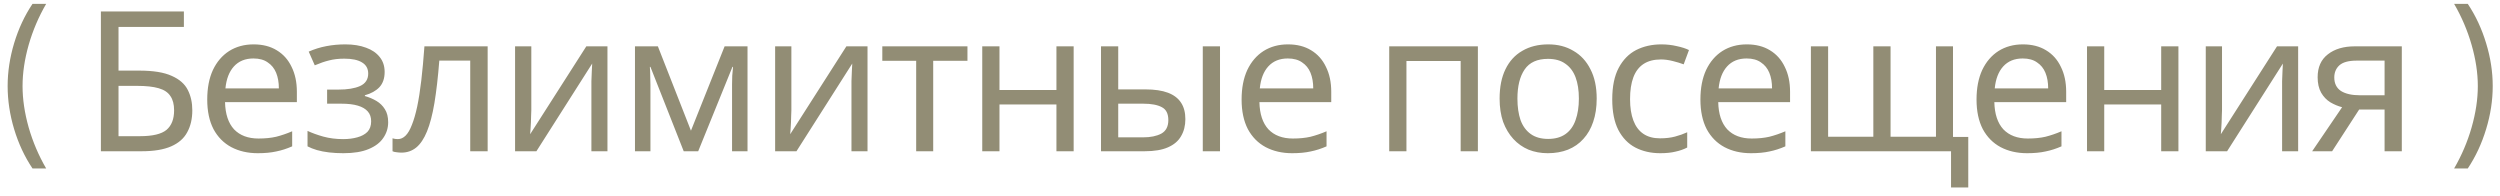 <?xml version="1.0" encoding="UTF-8"?> <svg xmlns="http://www.w3.org/2000/svg" width="281" height="22" viewBox="0 0 281 22" fill="none"><path d="M0.859 9.674C0.859 8.077 1.103 6.469 1.59 4.851C2.077 3.232 2.764 1.76 3.652 0.436H5.188C4.343 1.889 3.688 3.425 3.223 5.044C2.764 6.662 2.535 8.206 2.535 9.674C2.535 11.149 2.764 12.7 3.223 14.325C3.688 15.944 4.343 17.48 5.188 18.934H3.652C2.764 17.609 2.077 16.137 1.59 14.519C1.103 12.9 0.859 11.285 0.859 9.674ZM11.341 17V1.292H20.669V3.03H13.321V7.936H15.653C17.223 7.936 18.44 8.134 19.305 8.53C20.171 8.911 20.772 9.439 21.109 10.114C21.447 10.774 21.615 11.537 21.615 12.402C21.615 13.355 21.425 14.177 21.043 14.866C20.677 15.555 20.075 16.083 19.239 16.45C18.403 16.817 17.303 17 15.939 17H11.341ZM15.741 15.306C17.149 15.306 18.139 15.071 18.711 14.602C19.283 14.118 19.569 13.385 19.569 12.402C19.569 11.727 19.43 11.192 19.151 10.796C18.887 10.385 18.447 10.092 17.831 9.916C17.23 9.74 16.423 9.652 15.411 9.652H13.321V15.306H15.741ZM28.506 4.988C29.518 4.988 30.384 5.208 31.102 5.648C31.836 6.088 32.393 6.711 32.775 7.518C33.17 8.31 33.368 9.241 33.368 10.312V11.478H25.294C25.324 12.813 25.661 13.832 26.306 14.536C26.966 15.225 27.883 15.57 29.056 15.57C29.805 15.57 30.465 15.504 31.037 15.372C31.623 15.225 32.224 15.02 32.84 14.756V16.45C32.239 16.714 31.645 16.905 31.058 17.022C30.472 17.154 29.775 17.22 28.968 17.22C27.854 17.22 26.864 16.993 25.998 16.538C25.148 16.083 24.48 15.409 23.997 14.514C23.527 13.605 23.293 12.497 23.293 11.192C23.293 9.901 23.505 8.794 23.93 7.87C24.37 6.946 24.979 6.235 25.756 5.736C26.549 5.237 27.465 4.988 28.506 4.988ZM28.485 6.572C27.561 6.572 26.827 6.873 26.285 7.474C25.756 8.061 25.441 8.882 25.338 9.938H31.345C31.345 9.263 31.242 8.677 31.037 8.178C30.831 7.679 30.516 7.291 30.09 7.012C29.68 6.719 29.145 6.572 28.485 6.572ZM38.812 4.988C39.707 4.988 40.484 5.113 41.145 5.362C41.804 5.597 42.318 5.949 42.684 6.418C43.051 6.873 43.234 7.43 43.234 8.09C43.234 8.809 43.036 9.381 42.641 9.806C42.245 10.217 41.702 10.517 41.013 10.708V10.796C41.482 10.928 41.914 11.111 42.31 11.346C42.706 11.581 43.022 11.889 43.257 12.27C43.506 12.651 43.63 13.143 43.63 13.744C43.63 14.389 43.447 14.976 43.081 15.504C42.728 16.032 42.178 16.45 41.431 16.758C40.697 17.066 39.751 17.22 38.593 17.22C38.035 17.22 37.5 17.191 36.986 17.132C36.488 17.073 36.033 16.985 35.623 16.868C35.227 16.751 34.874 16.611 34.566 16.45V14.712C35.065 14.947 35.652 15.159 36.327 15.35C37.016 15.541 37.764 15.636 38.571 15.636C39.157 15.636 39.685 15.57 40.154 15.438C40.639 15.306 41.02 15.101 41.298 14.822C41.577 14.529 41.717 14.133 41.717 13.634C41.717 13.179 41.592 12.813 41.343 12.534C41.093 12.241 40.719 12.021 40.221 11.874C39.736 11.727 39.113 11.654 38.35 11.654H36.767V10.07H38.042C39.054 10.07 39.861 9.938 40.462 9.674C41.078 9.395 41.386 8.926 41.386 8.266C41.386 7.709 41.152 7.291 40.682 7.012C40.228 6.733 39.568 6.594 38.703 6.594C38.057 6.594 37.485 6.66 36.986 6.792C36.502 6.909 35.967 7.093 35.38 7.342L34.699 5.802C35.329 5.523 35.989 5.318 36.678 5.186C37.368 5.054 38.079 4.988 38.812 4.988ZM54.812 17H52.854V6.814H49.378C49.231 8.677 49.048 10.268 48.828 11.588C48.608 12.893 48.329 13.957 47.992 14.778C47.654 15.599 47.251 16.201 46.782 16.582C46.312 16.963 45.762 17.154 45.132 17.154C44.941 17.154 44.75 17.139 44.56 17.11C44.384 17.095 44.237 17.059 44.12 17V15.548C44.208 15.577 44.303 15.599 44.406 15.614C44.508 15.629 44.611 15.636 44.714 15.636C45.036 15.636 45.33 15.504 45.594 15.24C45.858 14.976 46.092 14.573 46.298 14.03C46.518 13.487 46.716 12.805 46.892 11.984C47.068 11.148 47.222 10.165 47.354 9.036C47.486 7.907 47.603 6.631 47.706 5.208H54.812V17ZM59.72 12.402C59.72 12.534 59.713 12.725 59.698 12.974C59.698 13.209 59.691 13.465 59.676 13.744C59.662 14.008 59.647 14.265 59.632 14.514C59.618 14.749 59.603 14.939 59.588 15.086L65.902 5.208H68.278V17H66.474V10.048C66.474 9.813 66.474 9.505 66.474 9.124C66.489 8.743 66.504 8.369 66.518 8.002C66.533 7.621 66.548 7.335 66.562 7.144L60.292 17H57.894V5.208H59.72V12.402ZM84.021 5.208V17H82.283V9.476C82.283 9.168 82.29 8.845 82.305 8.508C82.334 8.171 82.364 7.841 82.393 7.518H82.327L78.477 17H76.849L73.109 7.518H73.043C73.072 7.841 73.087 8.171 73.087 8.508C73.102 8.845 73.109 9.19 73.109 9.542V17H71.371V5.208H73.945L77.663 14.69L81.447 5.208H84.021ZM88.951 12.402C88.951 12.534 88.944 12.725 88.929 12.974C88.929 13.209 88.922 13.465 88.907 13.744C88.892 14.008 88.878 14.265 88.863 14.514C88.849 14.749 88.834 14.939 88.819 15.086L95.133 5.208H97.509V17H95.705V10.048C95.705 9.813 95.705 9.505 95.705 9.124C95.72 8.743 95.734 8.369 95.749 8.002C95.764 7.621 95.778 7.335 95.793 7.144L89.523 17H87.125V5.208H88.951V12.402ZM108.742 6.836H104.892V17H102.978V6.836H99.172V5.208H108.742V6.836ZM112.341 5.208V10.114H118.743V5.208H120.679V17H118.743V11.742H112.341V17H110.405V5.208H112.341ZM123.753 17V5.208H125.689V10.048H128.747C129.773 10.048 130.617 10.173 131.277 10.422C131.937 10.671 132.428 11.045 132.751 11.544C133.073 12.028 133.235 12.644 133.235 13.392C133.235 14.125 133.073 14.763 132.751 15.306C132.443 15.849 131.951 16.267 131.277 16.56C130.617 16.853 129.744 17 128.659 17H123.753ZM128.483 15.438C129.319 15.438 130.001 15.299 130.529 15.02C131.057 14.727 131.321 14.221 131.321 13.502C131.321 12.783 131.079 12.299 130.595 12.05C130.111 11.786 129.414 11.654 128.505 11.654H125.689V15.438H128.483ZM135.193 17V5.208H137.129V17H135.193ZM144.77 4.988C145.782 4.988 146.647 5.208 147.366 5.648C148.099 6.088 148.656 6.711 149.038 7.518C149.434 8.31 149.632 9.241 149.632 10.312V11.478H141.558C141.587 12.813 141.924 13.832 142.57 14.536C143.23 15.225 144.146 15.57 145.32 15.57C146.068 15.57 146.728 15.504 147.3 15.372C147.886 15.225 148.488 15.02 149.104 14.756V16.45C148.502 16.714 147.908 16.905 147.322 17.022C146.735 17.154 146.038 17.22 145.232 17.22C144.117 17.22 143.127 16.993 142.262 16.538C141.411 16.083 140.744 15.409 140.26 14.514C139.79 13.605 139.556 12.497 139.556 11.192C139.556 9.901 139.768 8.794 140.194 7.87C140.634 6.946 141.242 6.235 142.02 5.736C142.812 5.237 143.728 4.988 144.77 4.988ZM144.748 6.572C143.824 6.572 143.09 6.873 142.548 7.474C142.02 8.061 141.704 8.882 141.602 9.938H147.608C147.608 9.263 147.505 8.677 147.3 8.178C147.094 7.679 146.779 7.291 146.354 7.012C145.943 6.719 145.408 6.572 144.748 6.572ZM166.114 5.208V17H164.178V6.858H158.084V17H156.148V5.208H166.114ZM179.468 11.082C179.468 12.065 179.336 12.937 179.072 13.7C178.823 14.448 178.456 15.086 177.972 15.614C177.503 16.142 176.923 16.545 176.234 16.824C175.559 17.088 174.804 17.22 173.968 17.22C173.191 17.22 172.472 17.088 171.812 16.824C171.152 16.545 170.58 16.142 170.096 15.614C169.612 15.086 169.231 14.448 168.952 13.7C168.688 12.937 168.556 12.065 168.556 11.082C168.556 9.777 168.776 8.677 169.216 7.782C169.656 6.873 170.287 6.183 171.108 5.714C171.929 5.23 172.905 4.988 174.034 4.988C175.105 4.988 176.043 5.23 176.85 5.714C177.671 6.183 178.309 6.873 178.764 7.782C179.233 8.677 179.468 9.777 179.468 11.082ZM170.558 11.082C170.558 12.006 170.675 12.813 170.91 13.502C171.159 14.177 171.541 14.697 172.054 15.064C172.567 15.431 173.22 15.614 174.012 15.614C174.804 15.614 175.457 15.431 175.97 15.064C176.483 14.697 176.857 14.177 177.092 13.502C177.341 12.813 177.466 12.006 177.466 11.082C177.466 10.143 177.341 9.344 177.092 8.684C176.843 8.024 176.461 7.518 175.948 7.166C175.449 6.799 174.797 6.616 173.99 6.616C172.787 6.616 171.915 7.012 171.372 7.804C170.829 8.596 170.558 9.689 170.558 11.082ZM186.606 17.22C185.565 17.22 184.634 17.007 183.812 16.582C183.006 16.157 182.368 15.497 181.898 14.602C181.444 13.707 181.216 12.563 181.216 11.17C181.216 9.718 181.458 8.537 181.942 7.628C182.426 6.719 183.079 6.051 183.9 5.626C184.736 5.201 185.682 4.988 186.738 4.988C187.34 4.988 187.919 5.054 188.476 5.186C189.034 5.303 189.488 5.45 189.84 5.626L189.246 7.232C188.894 7.1 188.484 6.975 188.014 6.858C187.545 6.741 187.105 6.682 186.694 6.682C185.902 6.682 185.25 6.851 184.736 7.188C184.223 7.525 183.842 8.024 183.592 8.684C183.343 9.344 183.218 10.165 183.218 11.148C183.218 12.087 183.343 12.886 183.592 13.546C183.842 14.206 184.216 14.705 184.714 15.042C185.213 15.379 185.836 15.548 186.584 15.548C187.23 15.548 187.794 15.482 188.278 15.35C188.777 15.218 189.232 15.057 189.642 14.866V16.582C189.246 16.787 188.806 16.941 188.322 17.044C187.853 17.161 187.281 17.22 186.606 17.22ZM196.341 4.988C197.353 4.988 198.218 5.208 198.937 5.648C199.67 6.088 200.227 6.711 200.609 7.518C201.005 8.31 201.203 9.241 201.203 10.312V11.478H193.129C193.158 12.813 193.495 13.832 194.141 14.536C194.801 15.225 195.717 15.57 196.891 15.57C197.639 15.57 198.299 15.504 198.871 15.372C199.457 15.225 200.059 15.02 200.675 14.756V16.45C200.073 16.714 199.479 16.905 198.893 17.022C198.306 17.154 197.609 17.22 196.803 17.22C195.688 17.22 194.698 16.993 193.833 16.538C192.982 16.083 192.315 15.409 191.831 14.514C191.361 13.605 191.127 12.497 191.127 11.192C191.127 9.901 191.339 8.794 191.765 7.87C192.205 6.946 192.813 6.235 193.591 5.736C194.383 5.237 195.299 4.988 196.341 4.988ZM196.319 6.572C195.395 6.572 194.661 6.873 194.119 7.474C193.591 8.061 193.275 8.882 193.173 9.938H199.179C199.179 9.263 199.076 8.677 198.871 8.178C198.665 7.679 198.35 7.291 197.925 7.012C197.514 6.719 196.979 6.572 196.319 6.572ZM219.517 5.208V15.394H221.233V21.07H219.297V17H203.545V5.208H205.481V15.372H210.563V5.208H212.499V15.372H217.603V5.208H219.517ZM227.376 4.988C228.388 4.988 229.254 5.208 229.972 5.648C230.706 6.088 231.263 6.711 231.644 7.518C232.04 8.31 232.238 9.241 232.238 10.312V11.478H224.164C224.194 12.813 224.531 13.832 225.176 14.536C225.836 15.225 226.753 15.57 227.926 15.57C228.674 15.57 229.334 15.504 229.906 15.372C230.493 15.225 231.094 15.02 231.71 14.756V16.45C231.109 16.714 230.515 16.905 229.928 17.022C229.342 17.154 228.645 17.22 227.838 17.22C226.724 17.22 225.734 16.993 224.868 16.538C224.018 16.083 223.35 15.409 222.866 14.514C222.397 13.605 222.162 12.497 222.162 11.192C222.162 9.901 222.375 8.794 222.8 7.87C223.24 6.946 223.849 6.235 224.626 5.736C225.418 5.237 226.335 4.988 227.376 4.988ZM227.354 6.572C226.43 6.572 225.697 6.873 225.154 7.474C224.626 8.061 224.311 8.882 224.208 9.938H230.214C230.214 9.263 230.112 8.677 229.906 8.178C229.701 7.679 229.386 7.291 228.96 7.012C228.55 6.719 228.014 6.572 227.354 6.572ZM236.516 5.208V10.114H242.918V5.208H244.854V17H242.918V11.742H236.516V17H234.58V5.208H236.516ZM249.754 12.402C249.754 12.534 249.747 12.725 249.732 12.974C249.732 13.209 249.725 13.465 249.71 13.744C249.695 14.008 249.681 14.265 249.666 14.514C249.651 14.749 249.637 14.939 249.622 15.086L255.936 5.208H258.312V17H256.508V10.048C256.508 9.813 256.508 9.505 256.508 9.124C256.523 8.743 256.537 8.369 256.552 8.002C256.567 7.621 256.581 7.335 256.596 7.144L250.326 17H247.928V5.208H249.754V12.402ZM262.131 17H259.887L263.253 12.05C262.798 11.933 262.358 11.749 261.933 11.5C261.507 11.236 261.163 10.877 260.899 10.422C260.635 9.953 260.503 9.373 260.503 8.684C260.503 7.555 260.884 6.697 261.647 6.11C262.409 5.509 263.421 5.208 264.683 5.208H269.963V17H268.027V12.314H265.167L262.131 17ZM262.373 8.706C262.373 9.381 262.622 9.887 263.121 10.224C263.634 10.547 264.345 10.708 265.255 10.708H268.027V6.814H264.881C263.986 6.814 263.341 6.99 262.945 7.342C262.563 7.694 262.373 8.149 262.373 8.706ZM280.182 9.674C280.182 11.278 279.935 12.889 279.441 14.508C278.954 16.126 278.267 17.602 277.379 18.934H275.843C276.688 17.48 277.343 15.944 277.808 14.325C278.274 12.7 278.507 11.149 278.507 9.674C278.507 8.206 278.274 6.662 277.808 5.044C277.343 3.425 276.688 1.889 275.843 0.436H277.379C278.267 1.768 278.954 3.243 279.441 4.861C279.935 6.473 280.182 8.077 280.182 9.674Z" fill="#928D75"></path></svg> 